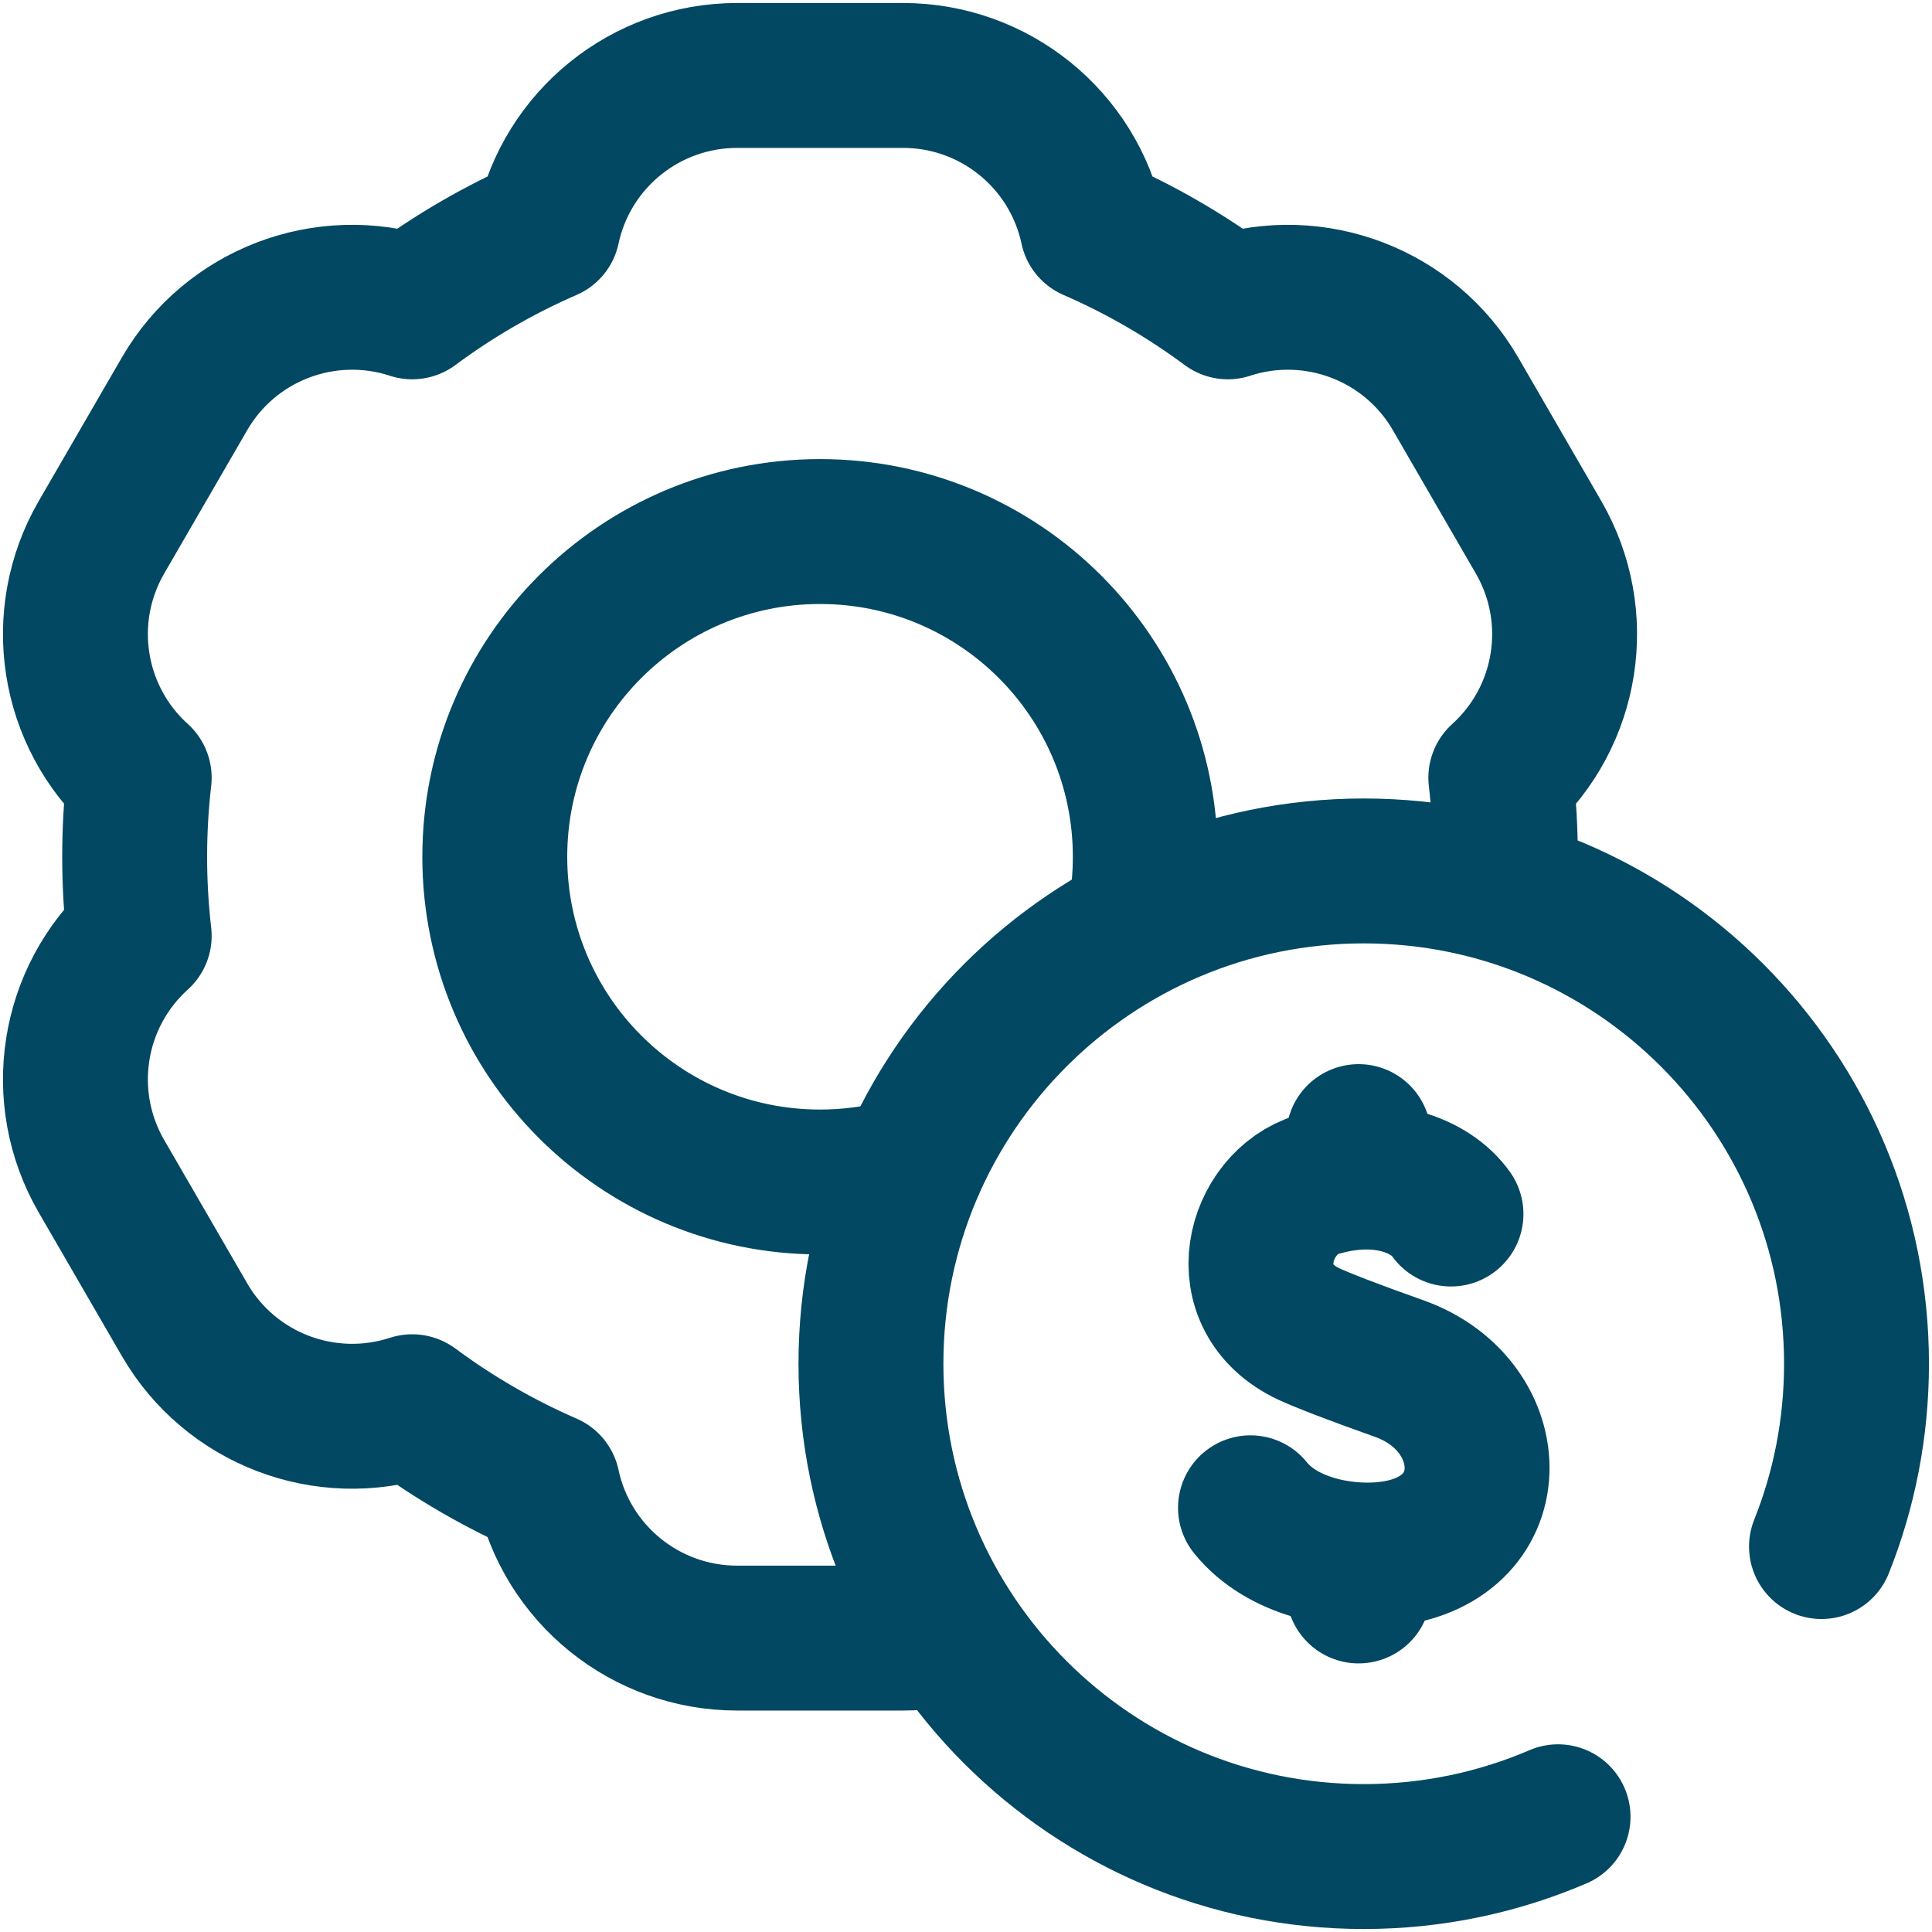 <svg width="40" height="40" viewBox="0 0 40 40" fill="none" xmlns="http://www.w3.org/2000/svg">
<g clip-path="url(#clip0_7340_1891)">
<path d="M31.159 18.214C31.165 18.056 31.167 17.898 31.167 17.739C31.167 17.185 31.135 16.639 31.073 16.102C32.476 14.834 32.801 12.76 31.855 11.125L30.136 8.155C29.189 6.52 27.227 5.768 25.428 6.35L25.421 6.353C24.556 5.711 23.616 5.165 22.616 4.731L22.616 4.73C22.22 2.882 20.586 1.562 18.695 1.562H15.261C13.37 1.562 11.735 2.882 11.339 4.73L11.339 4.731C10.34 5.165 9.399 5.711 8.535 6.353L8.527 6.35C6.728 5.768 4.766 6.52 3.82 8.155L2.1 11.125C1.154 12.76 1.479 14.834 2.882 16.101C2.82 16.639 2.788 17.185 2.788 17.739C2.788 18.292 2.82 18.838 2.882 19.376C1.479 20.643 1.154 22.717 2.1 24.352L3.82 27.322C4.766 28.957 6.728 29.709 8.527 29.127L8.535 29.125C9.399 29.766 10.34 30.312 11.339 30.746L11.339 30.747C11.735 32.595 13.37 33.915 15.261 33.915H18.695C18.909 33.915 19.119 33.898 19.326 33.865" stroke="#024862" stroke-width="3" stroke-miterlimit="10" stroke-linecap="round" stroke-linejoin="round"/>
<path d="M18.707 24.248C18.155 24.395 17.576 24.472 16.978 24.472C13.259 24.472 10.244 21.458 10.244 17.739C10.244 14.02 13.259 11.005 16.978 11.005C20.697 11.005 23.712 14.02 23.712 17.739C23.712 18.116 23.681 18.486 23.621 18.846" stroke="#024862" stroke-width="3" stroke-miterlimit="10" stroke-linecap="round" stroke-linejoin="round"/>
<path d="M37.712 32.02C38.18 30.849 38.437 29.572 38.437 28.235C38.437 22.6 33.869 18.032 28.235 18.032C22.6 18.032 18.032 22.6 18.032 28.235C18.032 33.87 22.6 38.438 28.235 38.438C29.663 38.438 31.023 38.144 32.258 37.614" stroke="#024862" stroke-width="3" stroke-miterlimit="10" stroke-linecap="round" stroke-linejoin="round"/>
<path d="M30.041 25.135C29.634 24.555 28.61 24.124 27.273 24.527C26.045 24.897 25.495 26.863 27.096 27.618C27.348 27.736 27.992 27.989 28.964 28.333C31.139 29.102 31.21 31.958 28.629 32.183C27.769 32.258 26.542 32.027 25.89 31.217" stroke="#024862" stroke-width="3" stroke-miterlimit="10" stroke-linecap="round" stroke-linejoin="round"/>
<path d="M28.129 32.273V32.939" stroke="#024862" stroke-width="3" stroke-miterlimit="10" stroke-linecap="round" stroke-linejoin="round"/>
<path d="M28.129 23.532V24.323" stroke="#024862" stroke-width="3" stroke-miterlimit="10" stroke-linecap="round" stroke-linejoin="round"/>
</g>
<defs>
<clipPath id="clip0_7340_1891">
<rect width="40" height="40" fill="white"/>
</clipPath>
</defs>
</svg>
